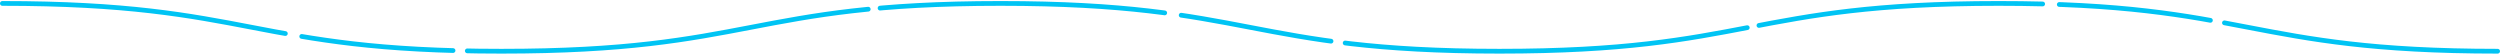 <?xml version="1.0" encoding="UTF-8"?>
<svg data-name="border" xmlns="http://www.w3.org/2000/svg" version="1.1" viewBox="0 0 1052 23" width="1052px" height="23px" preserveAspectRatio="xMidYMid">
  <defs>
    <style>
      .st0 {
        fill: none;
        stroke: #00c4f4;
        stroke-dasharray: 120 7 64 6 170 5;
        stroke-linecap: round;
        stroke-linejoin: round;
        stroke-width: 2px;
      }
    </style>
  </defs>
  <path class="st0" d="M1,1.444c104.997,0,104.997,20.112,209.995,20.112S315.994,1.444,420.993,1.444s104.998,20.112,209.996,20.112S735.992,1.444,840.994,1.444s105.003,20.112,210.006,20.112"/>
</svg>